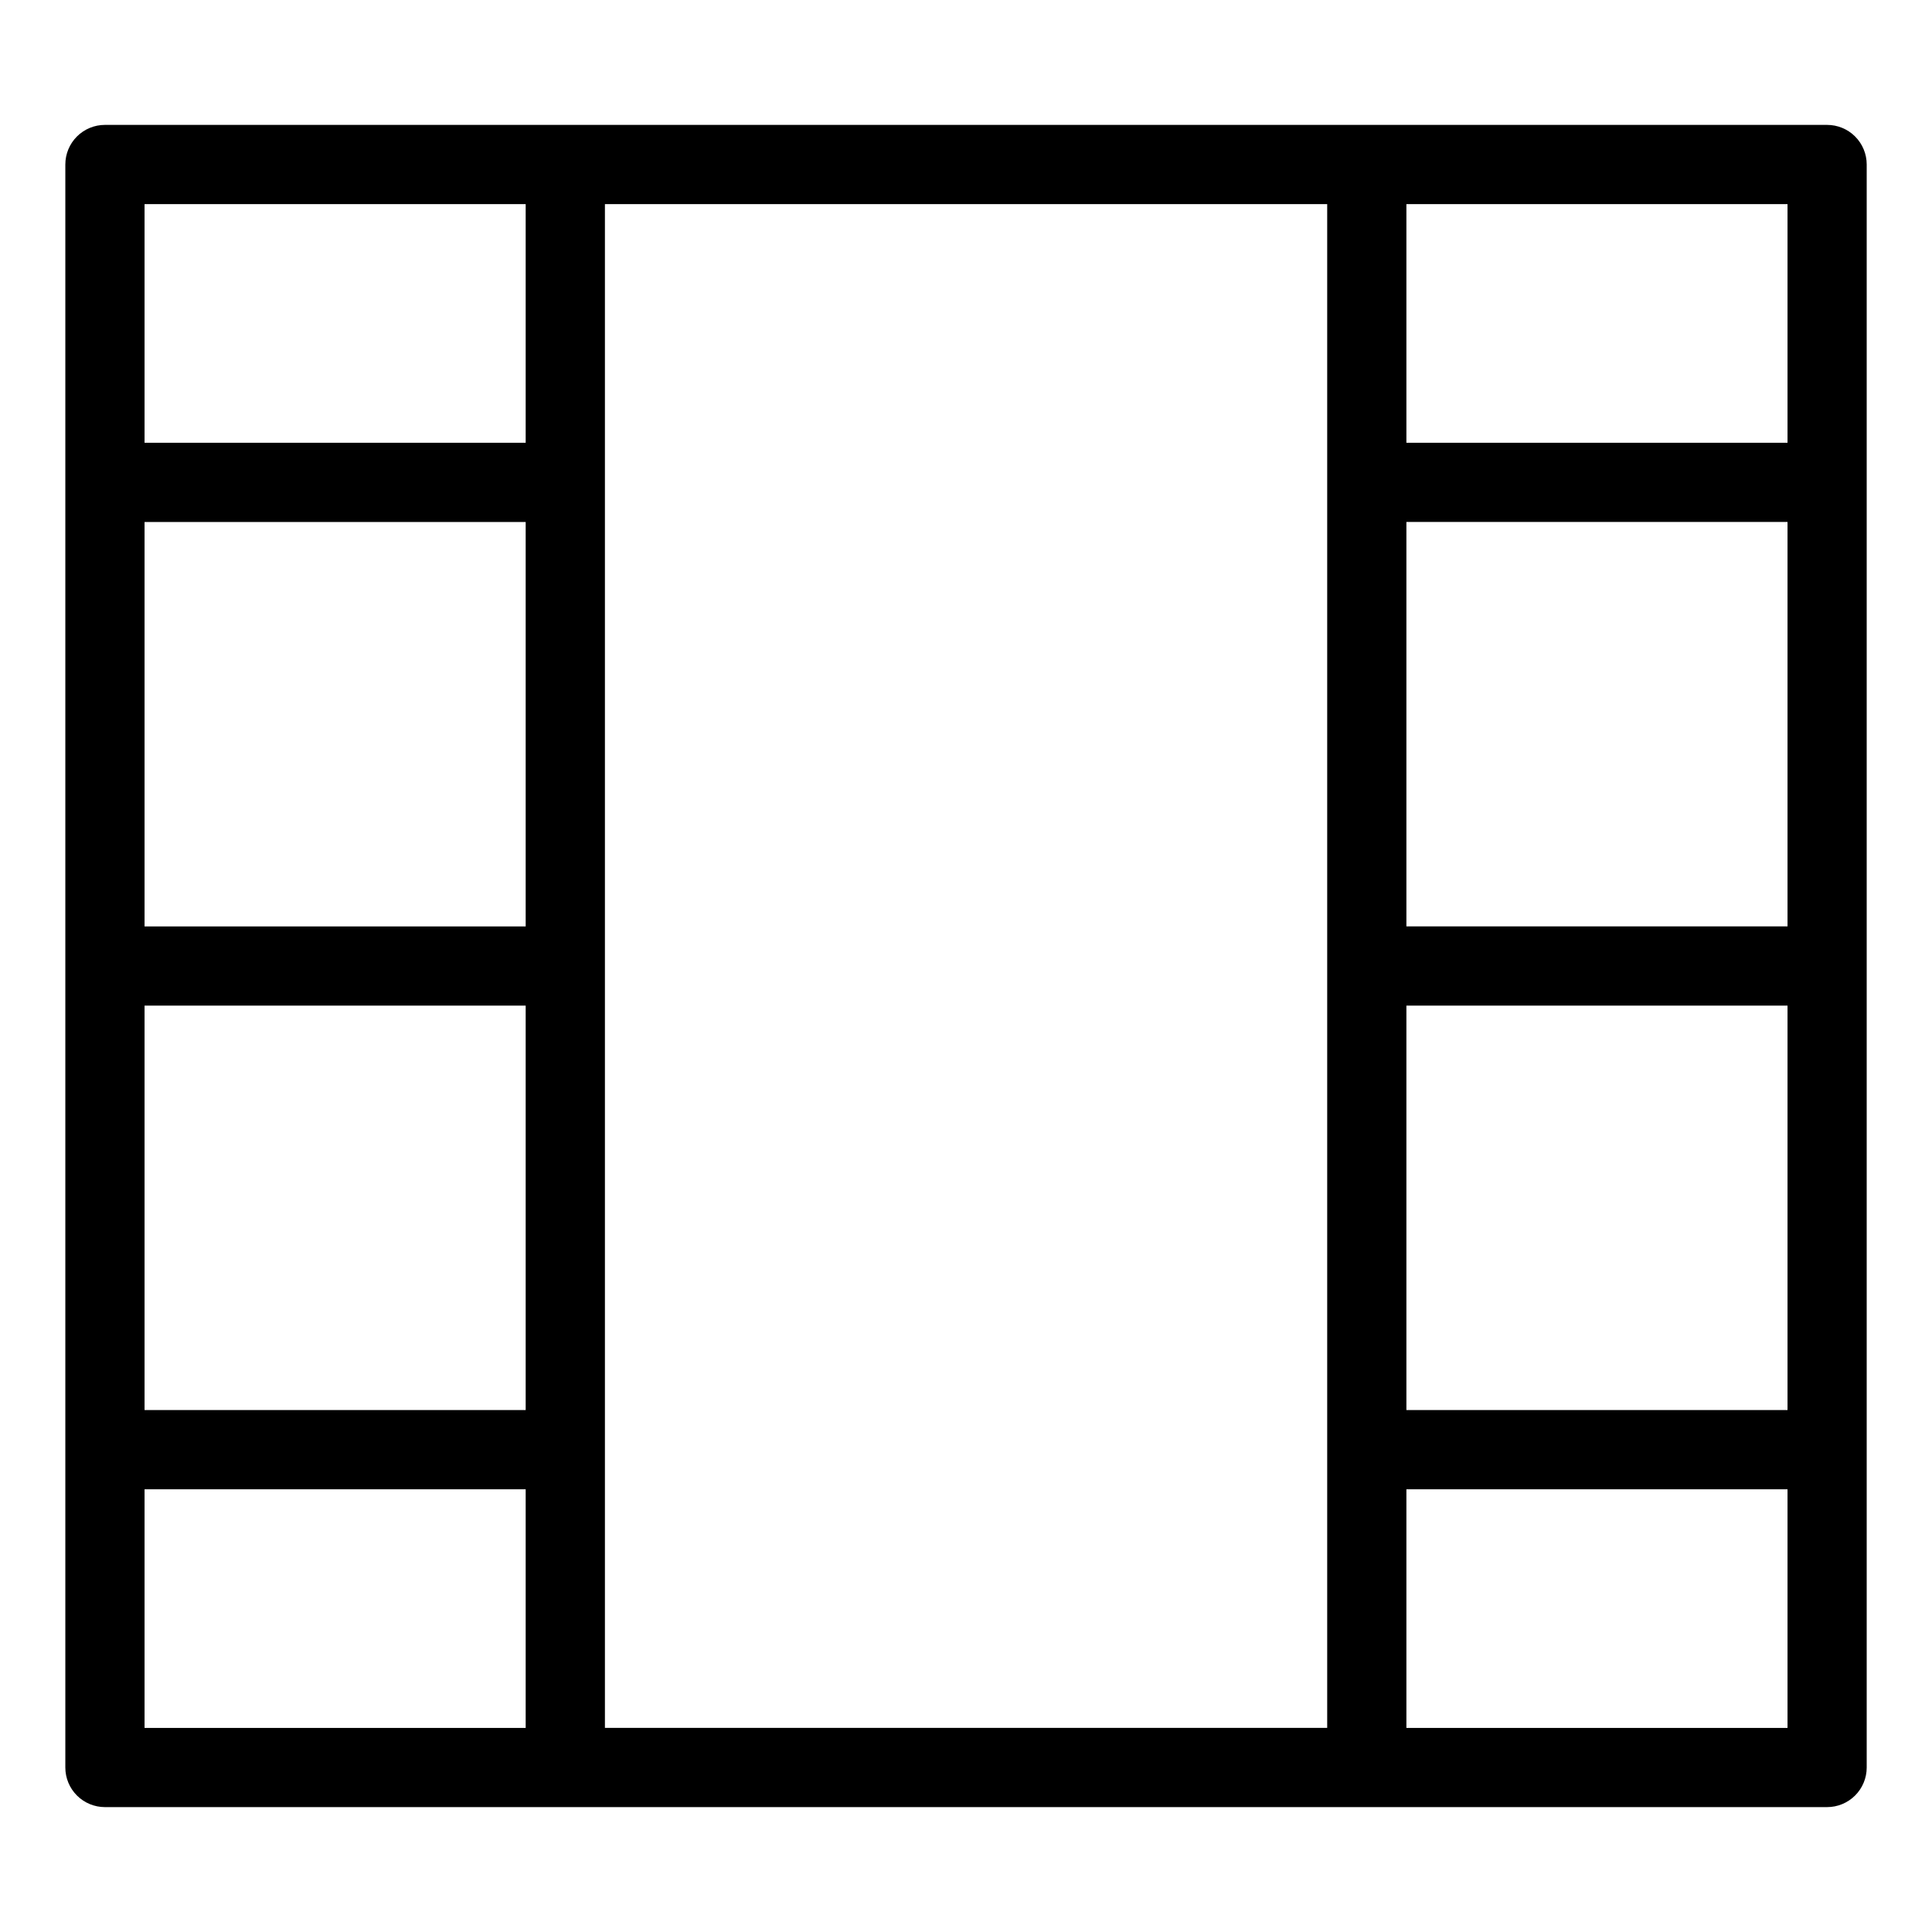 <?xml version="1.0" encoding="UTF-8"?>
<!-- Uploaded to: SVG Repo, www.svgrepo.com, Generator: SVG Repo Mixer Tools -->
<svg fill="#000000" width="800px" height="800px" version="1.1" viewBox="144 144 512 512" xmlns="http://www.w3.org/2000/svg">
 <path d="m628.2 177.1h-456.39c-2.781-0.004-5.453 1.102-7.422 3.07s-3.074 4.641-3.074 7.426v424.81c0 2.781 1.105 5.453 3.074 7.422s4.641 3.074 7.422 3.074h456.39c2.785 0 5.453-1.105 7.422-3.074s3.074-4.641 3.074-7.422v-424.81c0-2.785-1.105-5.457-3.074-7.426s-4.637-3.074-7.422-3.07zm-344.89 212.41h-101v-107.18h101zm-101 20.992h101v107.18h-101zm122-212.41h191.41v403.82h-191.41zm212.4 84.234h101v107.18h-101zm0 128.17h101v107.18h-101zm101-149.16h-101v-63.242h101zm-334.4-63.242v63.242h-101v-63.242zm-101 340.58h101v63.242h-101zm334.4 63.242v-63.242h101v63.242z"/>
</svg>